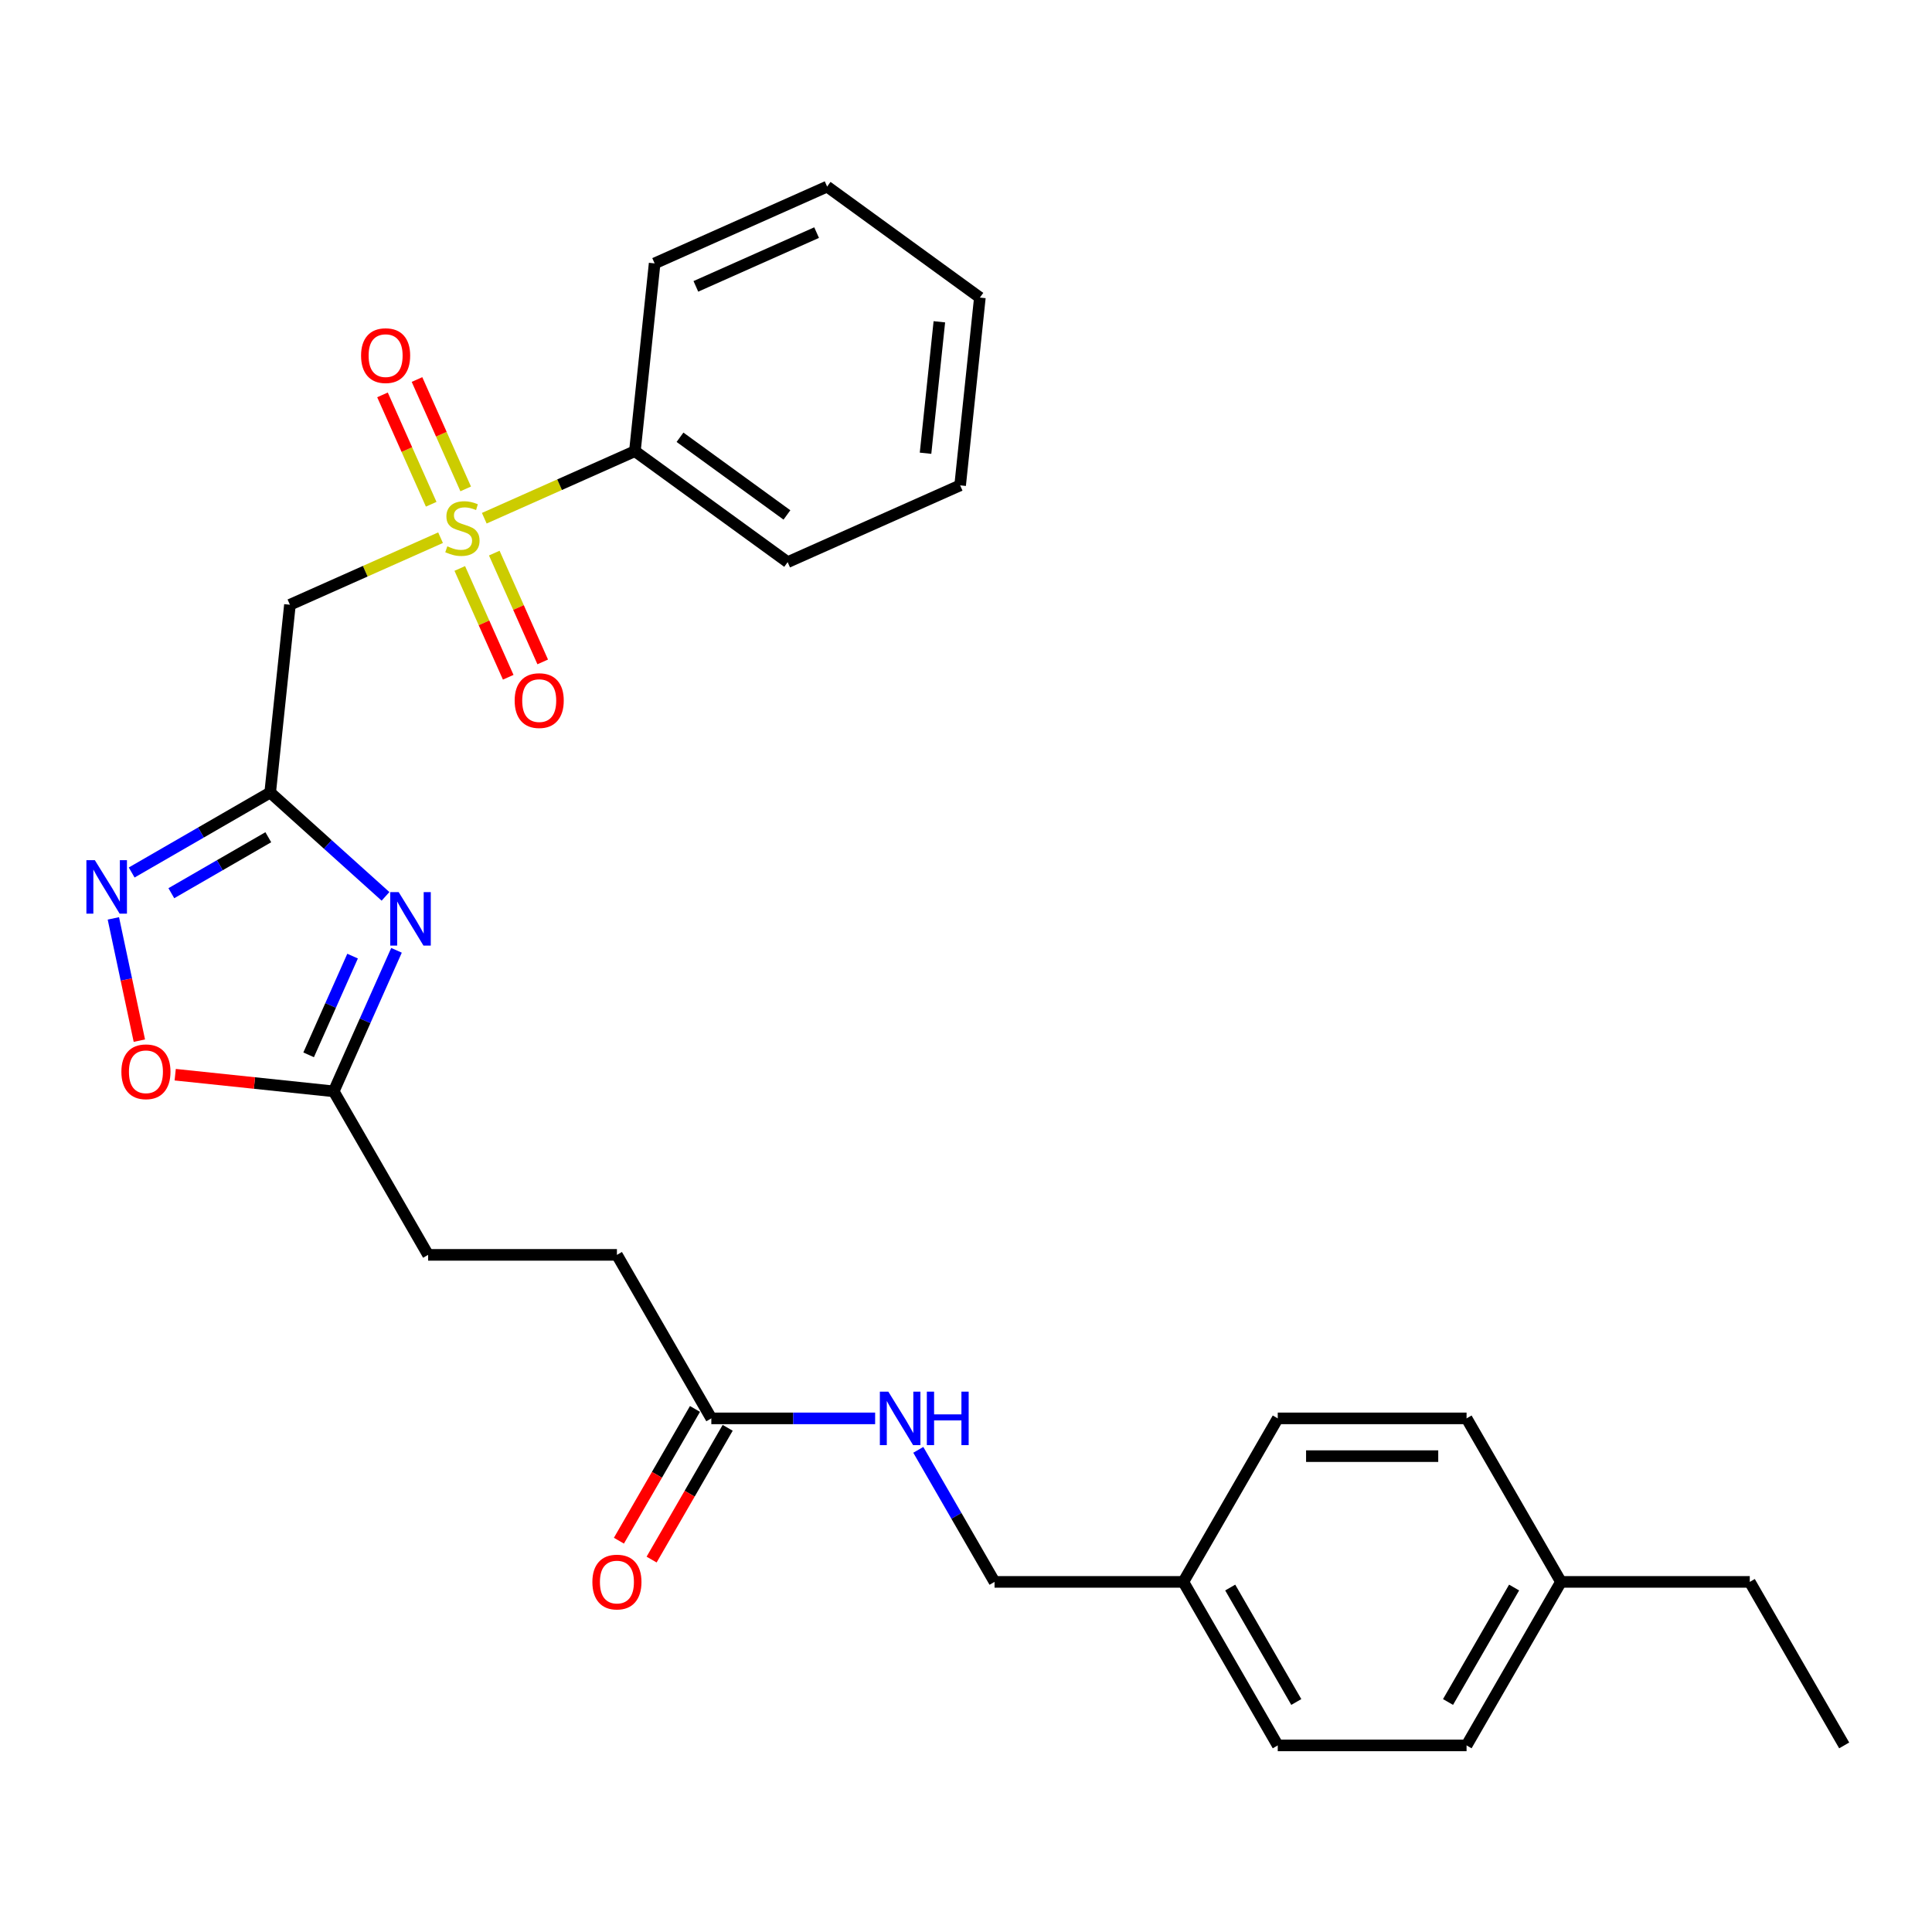 <?xml version='1.0' encoding='iso-8859-1'?>
<svg version='1.1' baseProfile='full'
              xmlns='http://www.w3.org/2000/svg'
                      xmlns:rdkit='http://www.rdkit.org/xml'
                      xmlns:xlink='http://www.w3.org/1999/xlink'
                  xml:space='preserve'
width='1000px' height='1000px' viewBox='0 0 1000 1000'>
<!-- END OF HEADER -->
<rect style='opacity:1.0;fill:#FFFFFF;stroke:none' width='1000' height='1000' x='0' y='0'> </rect>
<path class='bond-2' d='M 228.028,278.309 L 189.047,295.665' style='fill:none;fill-rule:evenodd;stroke:#CCCC00;stroke-width:6px;stroke-linecap:butt;stroke-linejoin:miter;stroke-opacity:1' />
<path class='bond-2' d='M 189.047,295.665 L 150.067,313.02' style='fill:none;fill-rule:evenodd;stroke:#000000;stroke-width:6px;stroke-linecap:butt;stroke-linejoin:miter;stroke-opacity:1' />
<path class='bond-6' d='M 241.041,253.054 L 228.438,224.747' style='fill:none;fill-rule:evenodd;stroke:#CCCC00;stroke-width:6px;stroke-linecap:butt;stroke-linejoin:miter;stroke-opacity:1' />
<path class='bond-6' d='M 228.438,224.747 L 215.836,196.441' style='fill:none;fill-rule:evenodd;stroke:#FF0000;stroke-width:6px;stroke-linecap:butt;stroke-linejoin:miter;stroke-opacity:1' />
<path class='bond-6' d='M 223.186,261.003 L 210.583,232.697' style='fill:none;fill-rule:evenodd;stroke:#CCCC00;stroke-width:6px;stroke-linecap:butt;stroke-linejoin:miter;stroke-opacity:1' />
<path class='bond-6' d='M 210.583,232.697 L 197.98,204.391' style='fill:none;fill-rule:evenodd;stroke:#FF0000;stroke-width:6px;stroke-linecap:butt;stroke-linejoin:miter;stroke-opacity:1' />
<path class='bond-7' d='M 237.979,294.231 L 250.517,322.391' style='fill:none;fill-rule:evenodd;stroke:#CCCC00;stroke-width:6px;stroke-linecap:butt;stroke-linejoin:miter;stroke-opacity:1' />
<path class='bond-7' d='M 250.517,322.391 L 263.055,350.551' style='fill:none;fill-rule:evenodd;stroke:#FF0000;stroke-width:6px;stroke-linecap:butt;stroke-linejoin:miter;stroke-opacity:1' />
<path class='bond-7' d='M 255.835,286.281 L 268.373,314.441' style='fill:none;fill-rule:evenodd;stroke:#CCCC00;stroke-width:6px;stroke-linecap:butt;stroke-linejoin:miter;stroke-opacity:1' />
<path class='bond-7' d='M 268.373,314.441 L 280.91,342.601' style='fill:none;fill-rule:evenodd;stroke:#FF0000;stroke-width:6px;stroke-linecap:butt;stroke-linejoin:miter;stroke-opacity:1' />
<path class='bond-9' d='M 250.662,268.232 L 289.642,250.877' style='fill:none;fill-rule:evenodd;stroke:#CCCC00;stroke-width:6px;stroke-linecap:butt;stroke-linejoin:miter;stroke-opacity:1' />
<path class='bond-9' d='M 289.642,250.877 L 328.623,233.522' style='fill:none;fill-rule:evenodd;stroke:#000000;stroke-width:6px;stroke-linecap:butt;stroke-linejoin:miter;stroke-opacity:1' />
<path class='bond-0' d='M 139.851,410.212 L 150.067,313.02' style='fill:none;fill-rule:evenodd;stroke:#000000;stroke-width:6px;stroke-linecap:butt;stroke-linejoin:miter;stroke-opacity:1' />
<path class='bond-1' d='M 139.851,410.212 L 169.695,437.083' style='fill:none;fill-rule:evenodd;stroke:#000000;stroke-width:6px;stroke-linecap:butt;stroke-linejoin:miter;stroke-opacity:1' />
<path class='bond-1' d='M 169.695,437.083 L 199.538,463.954' style='fill:none;fill-rule:evenodd;stroke:#0000FF;stroke-width:6px;stroke-linecap:butt;stroke-linejoin:miter;stroke-opacity:1' />
<path class='bond-3' d='M 139.851,410.212 L 104.004,430.909' style='fill:none;fill-rule:evenodd;stroke:#000000;stroke-width:6px;stroke-linecap:butt;stroke-linejoin:miter;stroke-opacity:1' />
<path class='bond-3' d='M 104.004,430.909 L 68.156,451.605' style='fill:none;fill-rule:evenodd;stroke:#0000FF;stroke-width:6px;stroke-linecap:butt;stroke-linejoin:miter;stroke-opacity:1' />
<path class='bond-3' d='M 138.87,433.348 L 113.776,447.835' style='fill:none;fill-rule:evenodd;stroke:#000000;stroke-width:6px;stroke-linecap:butt;stroke-linejoin:miter;stroke-opacity:1' />
<path class='bond-3' d='M 113.776,447.835 L 88.683,462.323' style='fill:none;fill-rule:evenodd;stroke:#0000FF;stroke-width:6px;stroke-linecap:butt;stroke-linejoin:miter;stroke-opacity:1' />
<path class='bond-4' d='M 205.228,491.886 L 188.978,528.384' style='fill:none;fill-rule:evenodd;stroke:#0000FF;stroke-width:6px;stroke-linecap:butt;stroke-linejoin:miter;stroke-opacity:1' />
<path class='bond-4' d='M 188.978,528.384 L 172.728,564.882' style='fill:none;fill-rule:evenodd;stroke:#000000;stroke-width:6px;stroke-linecap:butt;stroke-linejoin:miter;stroke-opacity:1' />
<path class='bond-4' d='M 182.497,494.885 L 171.122,520.434' style='fill:none;fill-rule:evenodd;stroke:#0000FF;stroke-width:6px;stroke-linecap:butt;stroke-linejoin:miter;stroke-opacity:1' />
<path class='bond-4' d='M 171.122,520.434 L 159.747,545.983' style='fill:none;fill-rule:evenodd;stroke:#000000;stroke-width:6px;stroke-linecap:butt;stroke-linejoin:miter;stroke-opacity:1' />
<path class='bond-5' d='M 58.678,475.357 L 65.404,507.001' style='fill:none;fill-rule:evenodd;stroke:#0000FF;stroke-width:6px;stroke-linecap:butt;stroke-linejoin:miter;stroke-opacity:1' />
<path class='bond-5' d='M 65.404,507.001 L 72.13,538.646' style='fill:none;fill-rule:evenodd;stroke:#FF0000;stroke-width:6px;stroke-linecap:butt;stroke-linejoin:miter;stroke-opacity:1' />
<path class='bond-12' d='M 172.728,564.882 L 221.591,649.517' style='fill:none;fill-rule:evenodd;stroke:#000000;stroke-width:6px;stroke-linecap:butt;stroke-linejoin:miter;stroke-opacity:1' />
<path class='bond-29' d='M 172.728,564.882 L 131.706,560.571' style='fill:none;fill-rule:evenodd;stroke:#000000;stroke-width:6px;stroke-linecap:butt;stroke-linejoin:miter;stroke-opacity:1' />
<path class='bond-29' d='M 131.706,560.571 L 90.683,556.259' style='fill:none;fill-rule:evenodd;stroke:#FF0000;stroke-width:6px;stroke-linecap:butt;stroke-linejoin:miter;stroke-opacity:1' />
<path class='bond-8' d='M 368.182,734.151 L 319.318,649.517' style='fill:none;fill-rule:evenodd;stroke:#000000;stroke-width:6px;stroke-linecap:butt;stroke-linejoin:miter;stroke-opacity:1' />
<path class='bond-10' d='M 368.182,734.151 L 410.576,734.151' style='fill:none;fill-rule:evenodd;stroke:#000000;stroke-width:6px;stroke-linecap:butt;stroke-linejoin:miter;stroke-opacity:1' />
<path class='bond-10' d='M 410.576,734.151 L 452.97,734.151' style='fill:none;fill-rule:evenodd;stroke:#0000FF;stroke-width:6px;stroke-linecap:butt;stroke-linejoin:miter;stroke-opacity:1' />
<path class='bond-11' d='M 359.719,729.265 L 340.032,763.363' style='fill:none;fill-rule:evenodd;stroke:#000000;stroke-width:6px;stroke-linecap:butt;stroke-linejoin:miter;stroke-opacity:1' />
<path class='bond-11' d='M 340.032,763.363 L 320.345,797.461' style='fill:none;fill-rule:evenodd;stroke:#FF0000;stroke-width:6px;stroke-linecap:butt;stroke-linejoin:miter;stroke-opacity:1' />
<path class='bond-11' d='M 376.645,739.037 L 356.959,773.136' style='fill:none;fill-rule:evenodd;stroke:#000000;stroke-width:6px;stroke-linecap:butt;stroke-linejoin:miter;stroke-opacity:1' />
<path class='bond-11' d='M 356.959,773.136 L 337.272,807.234' style='fill:none;fill-rule:evenodd;stroke:#FF0000;stroke-width:6px;stroke-linecap:butt;stroke-linejoin:miter;stroke-opacity:1' />
<path class='bond-21' d='M 328.623,233.522 L 407.686,290.964' style='fill:none;fill-rule:evenodd;stroke:#000000;stroke-width:6px;stroke-linecap:butt;stroke-linejoin:miter;stroke-opacity:1' />
<path class='bond-21' d='M 351.971,226.325 L 407.315,266.535' style='fill:none;fill-rule:evenodd;stroke:#000000;stroke-width:6px;stroke-linecap:butt;stroke-linejoin:miter;stroke-opacity:1' />
<path class='bond-22' d='M 328.623,233.522 L 338.838,136.33' style='fill:none;fill-rule:evenodd;stroke:#000000;stroke-width:6px;stroke-linecap:butt;stroke-linejoin:miter;stroke-opacity:1' />
<path class='bond-14' d='M 475.309,750.432 L 495.041,784.609' style='fill:none;fill-rule:evenodd;stroke:#0000FF;stroke-width:6px;stroke-linecap:butt;stroke-linejoin:miter;stroke-opacity:1' />
<path class='bond-14' d='M 495.041,784.609 L 514.773,818.785' style='fill:none;fill-rule:evenodd;stroke:#000000;stroke-width:6px;stroke-linecap:butt;stroke-linejoin:miter;stroke-opacity:1' />
<path class='bond-13' d='M 221.591,649.517 L 319.318,649.517' style='fill:none;fill-rule:evenodd;stroke:#000000;stroke-width:6px;stroke-linecap:butt;stroke-linejoin:miter;stroke-opacity:1' />
<path class='bond-15' d='M 514.773,818.785 L 612.5,818.785' style='fill:none;fill-rule:evenodd;stroke:#000000;stroke-width:6px;stroke-linecap:butt;stroke-linejoin:miter;stroke-opacity:1' />
<path class='bond-17' d='M 612.5,818.785 L 661.364,734.151' style='fill:none;fill-rule:evenodd;stroke:#000000;stroke-width:6px;stroke-linecap:butt;stroke-linejoin:miter;stroke-opacity:1' />
<path class='bond-18' d='M 612.5,818.785 L 661.364,903.42' style='fill:none;fill-rule:evenodd;stroke:#000000;stroke-width:6px;stroke-linecap:butt;stroke-linejoin:miter;stroke-opacity:1' />
<path class='bond-18' d='M 636.757,821.708 L 670.961,880.952' style='fill:none;fill-rule:evenodd;stroke:#000000;stroke-width:6px;stroke-linecap:butt;stroke-linejoin:miter;stroke-opacity:1' />
<path class='bond-16' d='M 807.955,818.785 L 759.091,903.42' style='fill:none;fill-rule:evenodd;stroke:#000000;stroke-width:6px;stroke-linecap:butt;stroke-linejoin:miter;stroke-opacity:1' />
<path class='bond-16' d='M 783.698,821.708 L 749.494,880.952' style='fill:none;fill-rule:evenodd;stroke:#000000;stroke-width:6px;stroke-linecap:butt;stroke-linejoin:miter;stroke-opacity:1' />
<path class='bond-23' d='M 807.955,818.785 L 905.682,818.785' style='fill:none;fill-rule:evenodd;stroke:#000000;stroke-width:6px;stroke-linecap:butt;stroke-linejoin:miter;stroke-opacity:1' />
<path class='bond-30' d='M 807.955,818.785 L 759.091,734.151' style='fill:none;fill-rule:evenodd;stroke:#000000;stroke-width:6px;stroke-linecap:butt;stroke-linejoin:miter;stroke-opacity:1' />
<path class='bond-20' d='M 661.364,734.151 L 759.091,734.151' style='fill:none;fill-rule:evenodd;stroke:#000000;stroke-width:6px;stroke-linecap:butt;stroke-linejoin:miter;stroke-opacity:1' />
<path class='bond-20' d='M 676.023,753.696 L 744.432,753.696' style='fill:none;fill-rule:evenodd;stroke:#000000;stroke-width:6px;stroke-linecap:butt;stroke-linejoin:miter;stroke-opacity:1' />
<path class='bond-19' d='M 661.364,903.42 L 759.091,903.42' style='fill:none;fill-rule:evenodd;stroke:#000000;stroke-width:6px;stroke-linecap:butt;stroke-linejoin:miter;stroke-opacity:1' />
<path class='bond-26' d='M 407.686,290.964 L 496.964,251.215' style='fill:none;fill-rule:evenodd;stroke:#000000;stroke-width:6px;stroke-linecap:butt;stroke-linejoin:miter;stroke-opacity:1' />
<path class='bond-25' d='M 338.838,136.33 L 428.117,96.58' style='fill:none;fill-rule:evenodd;stroke:#000000;stroke-width:6px;stroke-linecap:butt;stroke-linejoin:miter;stroke-opacity:1' />
<path class='bond-25' d='M 360.18,148.223 L 422.675,120.398' style='fill:none;fill-rule:evenodd;stroke:#000000;stroke-width:6px;stroke-linecap:butt;stroke-linejoin:miter;stroke-opacity:1' />
<path class='bond-24' d='M 905.682,818.785 L 954.545,903.42' style='fill:none;fill-rule:evenodd;stroke:#000000;stroke-width:6px;stroke-linecap:butt;stroke-linejoin:miter;stroke-opacity:1' />
<path class='bond-27' d='M 428.117,96.58 L 507.18,154.023' style='fill:none;fill-rule:evenodd;stroke:#000000;stroke-width:6px;stroke-linecap:butt;stroke-linejoin:miter;stroke-opacity:1' />
<path class='bond-28' d='M 496.964,251.215 L 507.18,154.023' style='fill:none;fill-rule:evenodd;stroke:#000000;stroke-width:6px;stroke-linecap:butt;stroke-linejoin:miter;stroke-opacity:1' />
<path class='bond-28' d='M 479.058,234.593 L 486.209,166.559' style='fill:none;fill-rule:evenodd;stroke:#000000;stroke-width:6px;stroke-linecap:butt;stroke-linejoin:miter;stroke-opacity:1' />
<path  class='atom-0' d='M 231.527 282.77
Q 231.839 282.887, 233.129 283.434
Q 234.419 283.982, 235.827 284.334
Q 237.273 284.646, 238.68 284.646
Q 241.299 284.646, 242.824 283.395
Q 244.349 282.105, 244.349 279.877
Q 244.349 278.353, 243.567 277.414
Q 242.824 276.476, 241.651 275.968
Q 240.479 275.46, 238.524 274.874
Q 236.061 274.131, 234.576 273.427
Q 233.129 272.724, 232.074 271.238
Q 231.058 269.753, 231.058 267.251
Q 231.058 263.772, 233.403 261.622
Q 235.788 259.472, 240.479 259.472
Q 243.684 259.472, 247.319 260.996
L 246.42 264.006
Q 243.098 262.638, 240.596 262.638
Q 237.899 262.638, 236.413 263.772
Q 234.928 264.866, 234.967 266.782
Q 234.967 268.267, 235.709 269.166
Q 236.491 270.065, 237.586 270.574
Q 238.719 271.082, 240.596 271.668
Q 243.098 272.45, 244.583 273.232
Q 246.069 274.014, 247.124 275.616
Q 248.219 277.18, 248.219 279.877
Q 248.219 283.708, 245.639 285.78
Q 243.098 287.813, 238.837 287.813
Q 236.374 287.813, 234.498 287.265
Q 232.66 286.757, 230.471 285.858
L 231.527 282.77
' fill='#CCCC00'/>
<path  class='atom-2' d='M 206.359 461.766
L 215.428 476.425
Q 216.327 477.871, 217.774 480.491
Q 219.22 483.11, 219.298 483.266
L 219.298 461.766
L 222.973 461.766
L 222.973 489.442
L 219.181 489.442
L 209.447 473.415
Q 208.314 471.539, 207.102 469.389
Q 205.929 467.239, 205.577 466.574
L 205.577 489.442
L 201.981 489.442
L 201.981 461.766
L 206.359 461.766
' fill='#0000FF'/>
<path  class='atom-4' d='M 49.099 445.237
L 58.168 459.896
Q 59.068 461.343, 60.514 463.962
Q 61.96 466.581, 62.038 466.737
L 62.038 445.237
L 65.713 445.237
L 65.713 472.914
L 61.921 472.914
L 52.188 456.886
Q 51.054 455.01, 49.842 452.86
Q 48.669 450.71, 48.318 450.046
L 48.318 472.914
L 44.721 472.914
L 44.721 445.237
L 49.099 445.237
' fill='#0000FF'/>
<path  class='atom-6' d='M 62.831 554.745
Q 62.831 548.1, 66.115 544.386
Q 69.398 540.673, 75.536 540.673
Q 81.673 540.673, 84.957 544.386
Q 88.24 548.1, 88.24 554.745
Q 88.24 561.469, 84.918 565.3
Q 81.595 569.092, 75.536 569.092
Q 69.438 569.092, 66.115 565.3
Q 62.831 561.508, 62.831 554.745
M 75.536 565.964
Q 79.757 565.964, 82.025 563.15
Q 84.331 560.296, 84.331 554.745
Q 84.331 549.312, 82.025 546.575
Q 79.757 543.8, 75.536 543.8
Q 71.314 543.8, 69.007 546.536
Q 66.74 549.273, 66.74 554.745
Q 66.74 560.335, 69.007 563.15
Q 71.314 565.964, 75.536 565.964
' fill='#FF0000'/>
<path  class='atom-7' d='M 186.891 184.071
Q 186.891 177.425, 190.175 173.712
Q 193.458 169.998, 199.596 169.998
Q 205.733 169.998, 209.017 173.712
Q 212.3 177.425, 212.3 184.071
Q 212.3 190.794, 208.977 194.625
Q 205.655 198.417, 199.596 198.417
Q 193.497 198.417, 190.175 194.625
Q 186.891 190.833, 186.891 184.071
M 199.596 195.29
Q 203.817 195.29, 206.085 192.475
Q 208.391 189.622, 208.391 184.071
Q 208.391 178.637, 206.085 175.901
Q 203.817 173.125, 199.596 173.125
Q 195.374 173.125, 193.067 175.862
Q 190.8 178.598, 190.8 184.071
Q 190.8 189.661, 193.067 192.475
Q 195.374 195.29, 199.596 195.29
' fill='#FF0000'/>
<path  class='atom-8' d='M 266.39 362.627
Q 266.39 355.982, 269.673 352.268
Q 272.957 348.555, 279.094 348.555
Q 285.231 348.555, 288.515 352.268
Q 291.799 355.982, 291.799 362.627
Q 291.799 369.351, 288.476 373.182
Q 285.153 376.974, 279.094 376.974
Q 272.996 376.974, 269.673 373.182
Q 266.39 369.39, 266.39 362.627
M 279.094 373.846
Q 283.316 373.846, 285.583 371.032
Q 287.89 368.178, 287.89 362.627
Q 287.89 357.194, 285.583 354.457
Q 283.316 351.682, 279.094 351.682
Q 274.872 351.682, 272.566 354.418
Q 270.299 357.155, 270.299 362.627
Q 270.299 368.217, 272.566 371.032
Q 274.872 373.846, 279.094 373.846
' fill='#FF0000'/>
<path  class='atom-11' d='M 459.792 720.313
L 468.861 734.972
Q 469.76 736.418, 471.206 739.037
Q 472.652 741.656, 472.731 741.813
L 472.731 720.313
L 476.405 720.313
L 476.405 747.989
L 472.613 747.989
L 462.88 731.962
Q 461.746 730.086, 460.534 727.936
Q 459.362 725.786, 459.01 725.121
L 459.01 747.989
L 455.413 747.989
L 455.413 720.313
L 459.792 720.313
' fill='#0000FF'/>
<path  class='atom-11' d='M 479.728 720.313
L 483.481 720.313
L 483.481 732.079
L 497.632 732.079
L 497.632 720.313
L 501.384 720.313
L 501.384 747.989
L 497.632 747.989
L 497.632 735.206
L 483.481 735.206
L 483.481 747.989
L 479.728 747.989
L 479.728 720.313
' fill='#0000FF'/>
<path  class='atom-12' d='M 306.614 818.863
Q 306.614 812.218, 309.898 808.504
Q 313.181 804.791, 319.318 804.791
Q 325.456 804.791, 328.739 808.504
Q 332.023 812.218, 332.023 818.863
Q 332.023 825.587, 328.7 829.418
Q 325.378 833.21, 319.318 833.21
Q 313.22 833.21, 309.898 829.418
Q 306.614 825.626, 306.614 818.863
M 319.318 830.083
Q 323.54 830.083, 325.808 827.268
Q 328.114 824.414, 328.114 818.863
Q 328.114 813.43, 325.808 810.693
Q 323.54 807.918, 319.318 807.918
Q 315.097 807.918, 312.79 810.654
Q 310.523 813.391, 310.523 818.863
Q 310.523 824.453, 312.79 827.268
Q 315.097 830.083, 319.318 830.083
' fill='#FF0000'/>
</svg>
